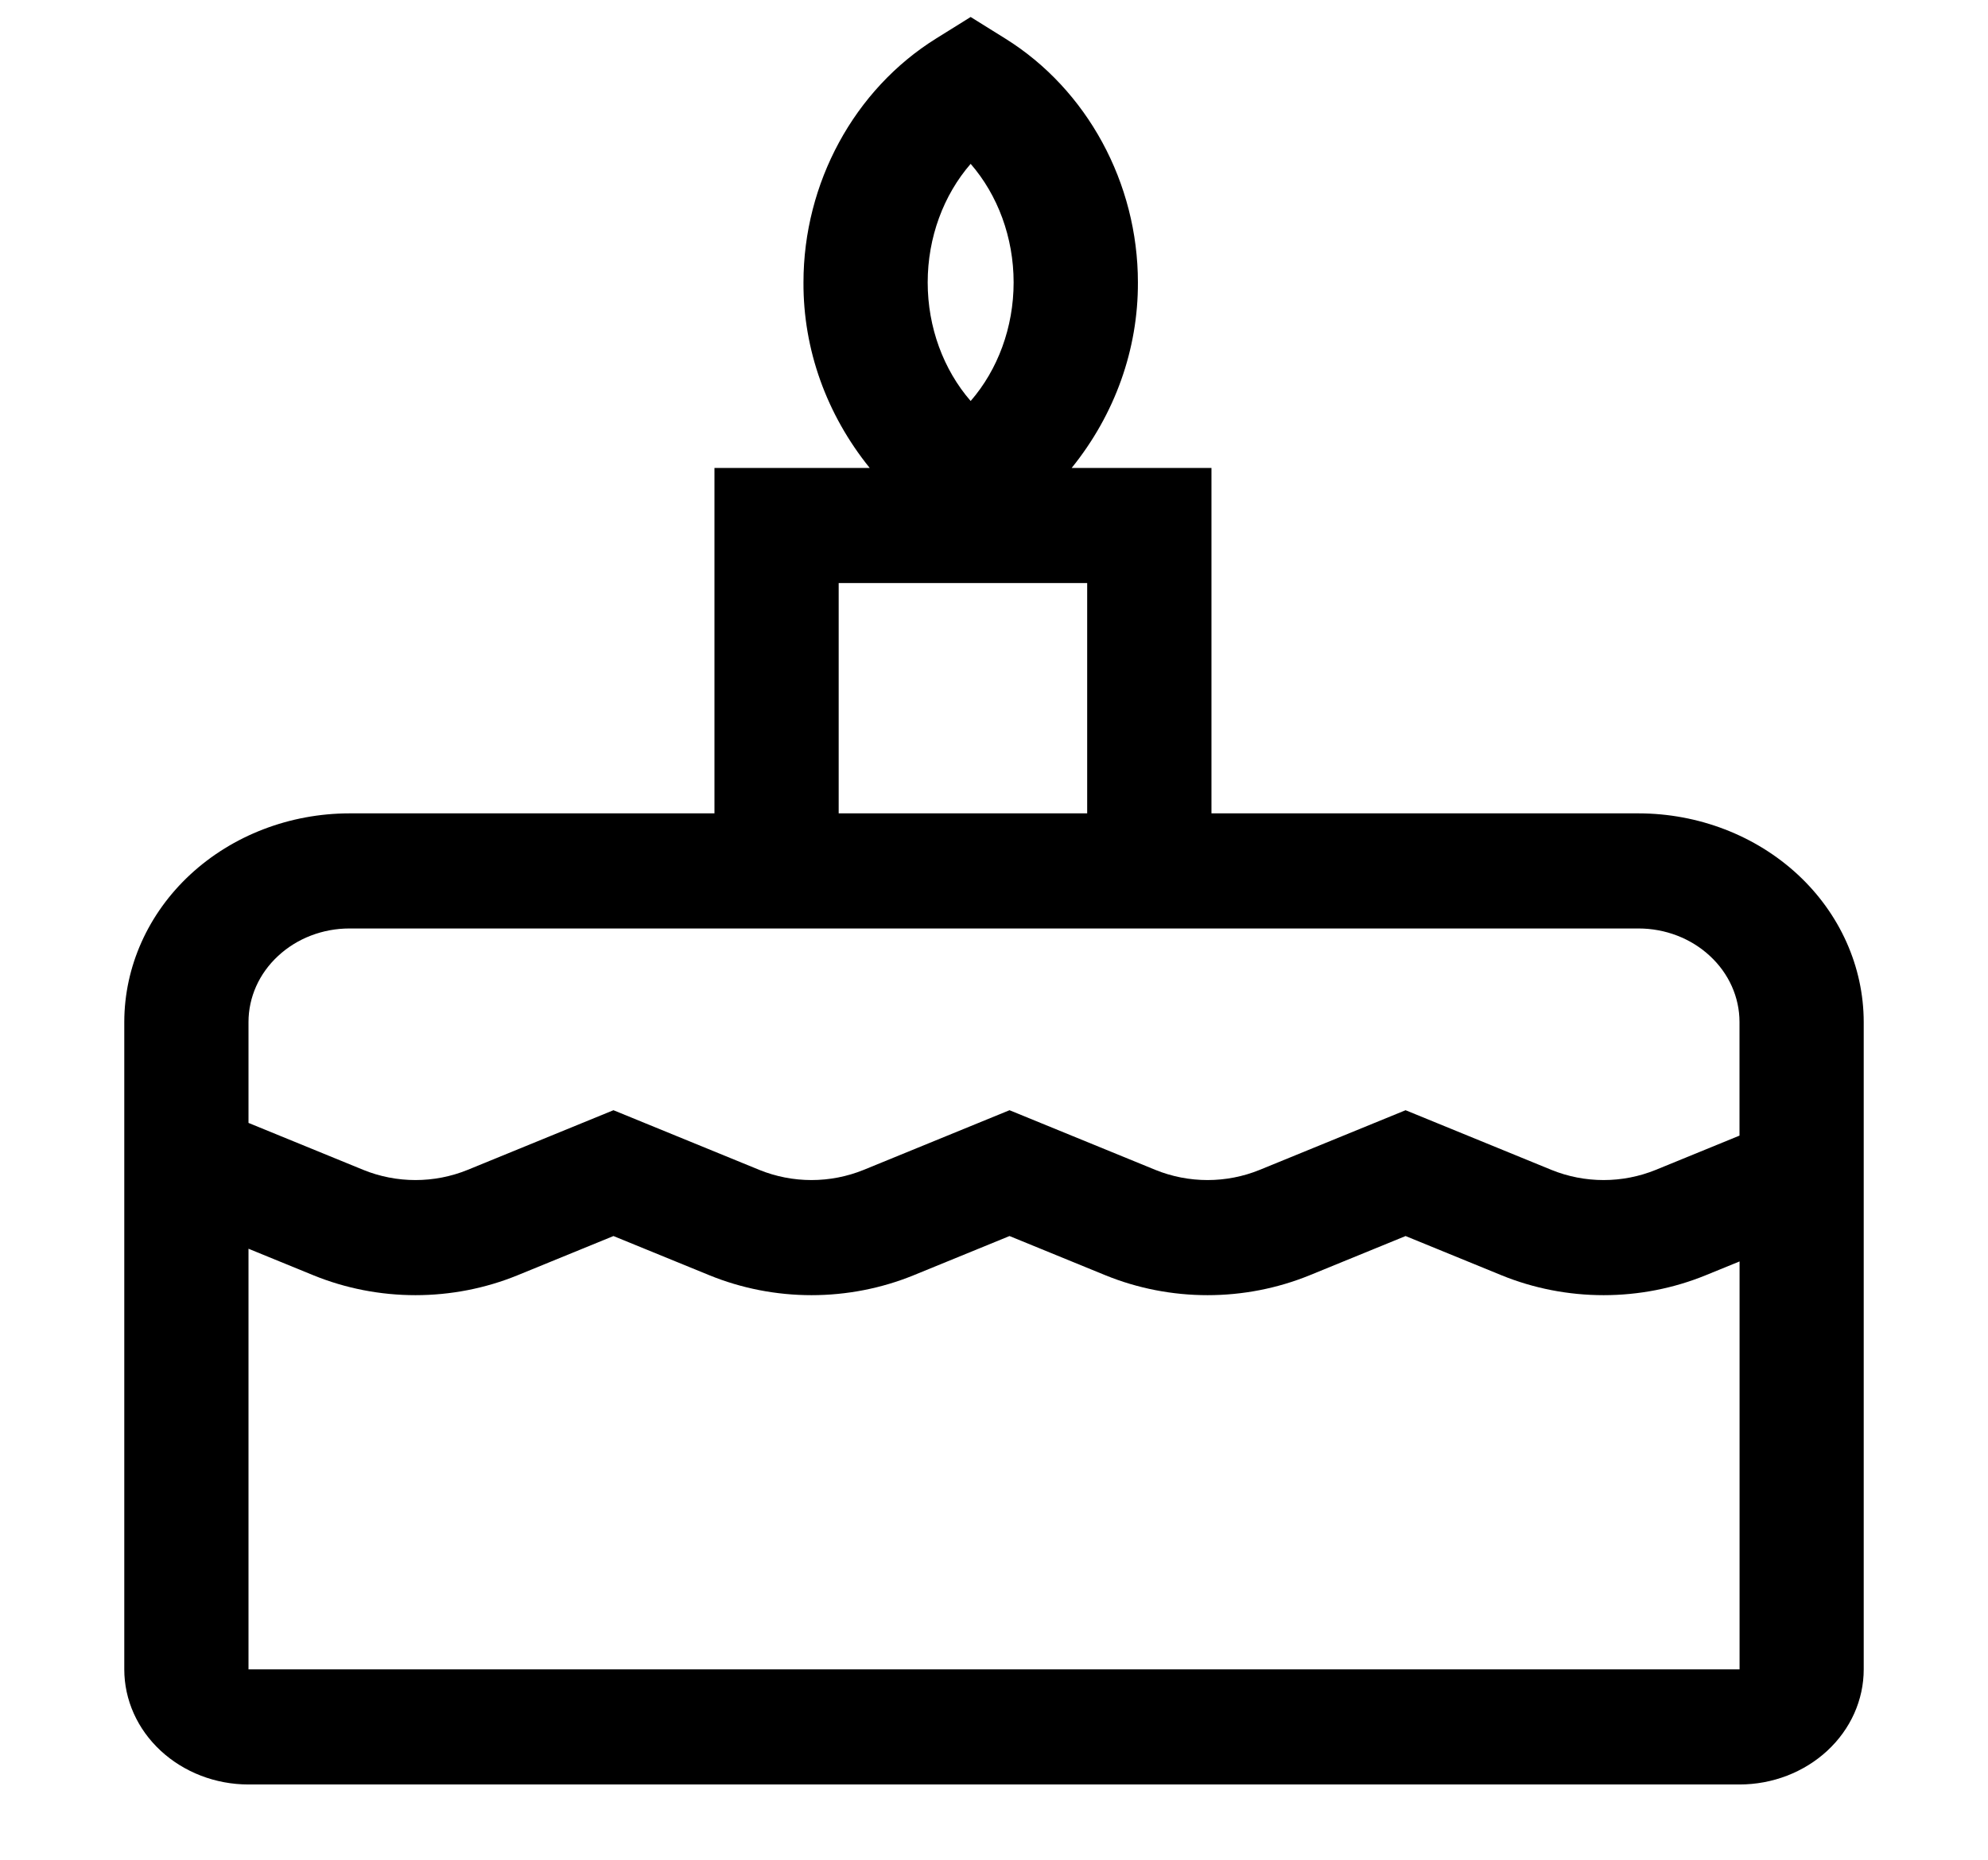 <svg width="31" height="29" viewBox="0 0 31 29" fill="none" xmlns="http://www.w3.org/2000/svg">
<path d="M25.551 12.683H18.891V7.297H16.711C17.386 6.462 17.748 5.447 17.744 4.404C17.744 2.853 16.952 1.396 15.677 0.602L15.136 0.265L14.595 0.602C13.32 1.397 12.529 2.854 12.529 4.404C12.524 5.447 12.887 6.462 13.562 7.297H11.141V12.683H5.449C4.518 12.684 3.626 13.027 2.967 13.637C2.309 14.247 1.939 15.074 1.938 15.937V26.031C1.938 26.507 2.142 26.963 2.506 27.3C2.869 27.636 3.361 27.826 3.875 27.826H27.125C27.639 27.826 28.131 27.636 28.494 27.3C28.858 26.963 29.062 26.507 29.062 26.031V15.937C29.061 15.074 28.691 14.247 28.033 13.637C27.374 13.027 26.482 12.684 25.551 12.683ZM15.136 2.555C15.559 3.042 15.806 3.703 15.806 4.404C15.806 5.105 15.559 5.766 15.136 6.253C14.713 5.766 14.466 5.105 14.466 4.404C14.466 3.703 14.713 3.042 15.136 2.555ZM13.078 9.092H16.953V12.683H13.078V9.092ZM3.875 15.937C3.875 15.55 4.041 15.179 4.337 14.906C4.632 14.632 5.032 14.478 5.449 14.478H25.551C25.968 14.478 26.368 14.632 26.663 14.906C26.959 15.179 27.125 15.55 27.125 15.937V17.708L25.817 18.243C25.561 18.347 25.285 18.401 25.006 18.401C24.726 18.401 24.45 18.347 24.194 18.243L21.918 17.312L19.641 18.243C19.386 18.347 19.109 18.401 18.83 18.401C18.55 18.401 18.274 18.347 18.018 18.243L15.742 17.312L13.466 18.243C13.21 18.347 12.933 18.401 12.654 18.401C12.374 18.401 12.098 18.347 11.842 18.243L9.566 17.312L7.29 18.243C7.034 18.347 6.758 18.401 6.479 18.401C6.199 18.401 5.923 18.347 5.667 18.243L3.875 17.51V15.937ZM27.125 26.031H3.875V19.472L4.885 19.885C5.387 20.09 5.93 20.196 6.479 20.196C7.027 20.196 7.57 20.09 8.072 19.885L9.566 19.274L11.061 19.885C11.563 20.09 12.106 20.196 12.654 20.196C13.203 20.196 13.746 20.09 14.248 19.885L15.742 19.274L17.236 19.885C17.738 20.09 18.281 20.196 18.83 20.196C19.379 20.196 19.921 20.09 20.424 19.885L21.918 19.274L23.412 19.885C23.914 20.09 24.457 20.196 25.006 20.196C25.555 20.196 26.097 20.09 26.599 19.885L27.126 19.67L27.126 26.031H27.125Z" fill="black"/>
</svg>
